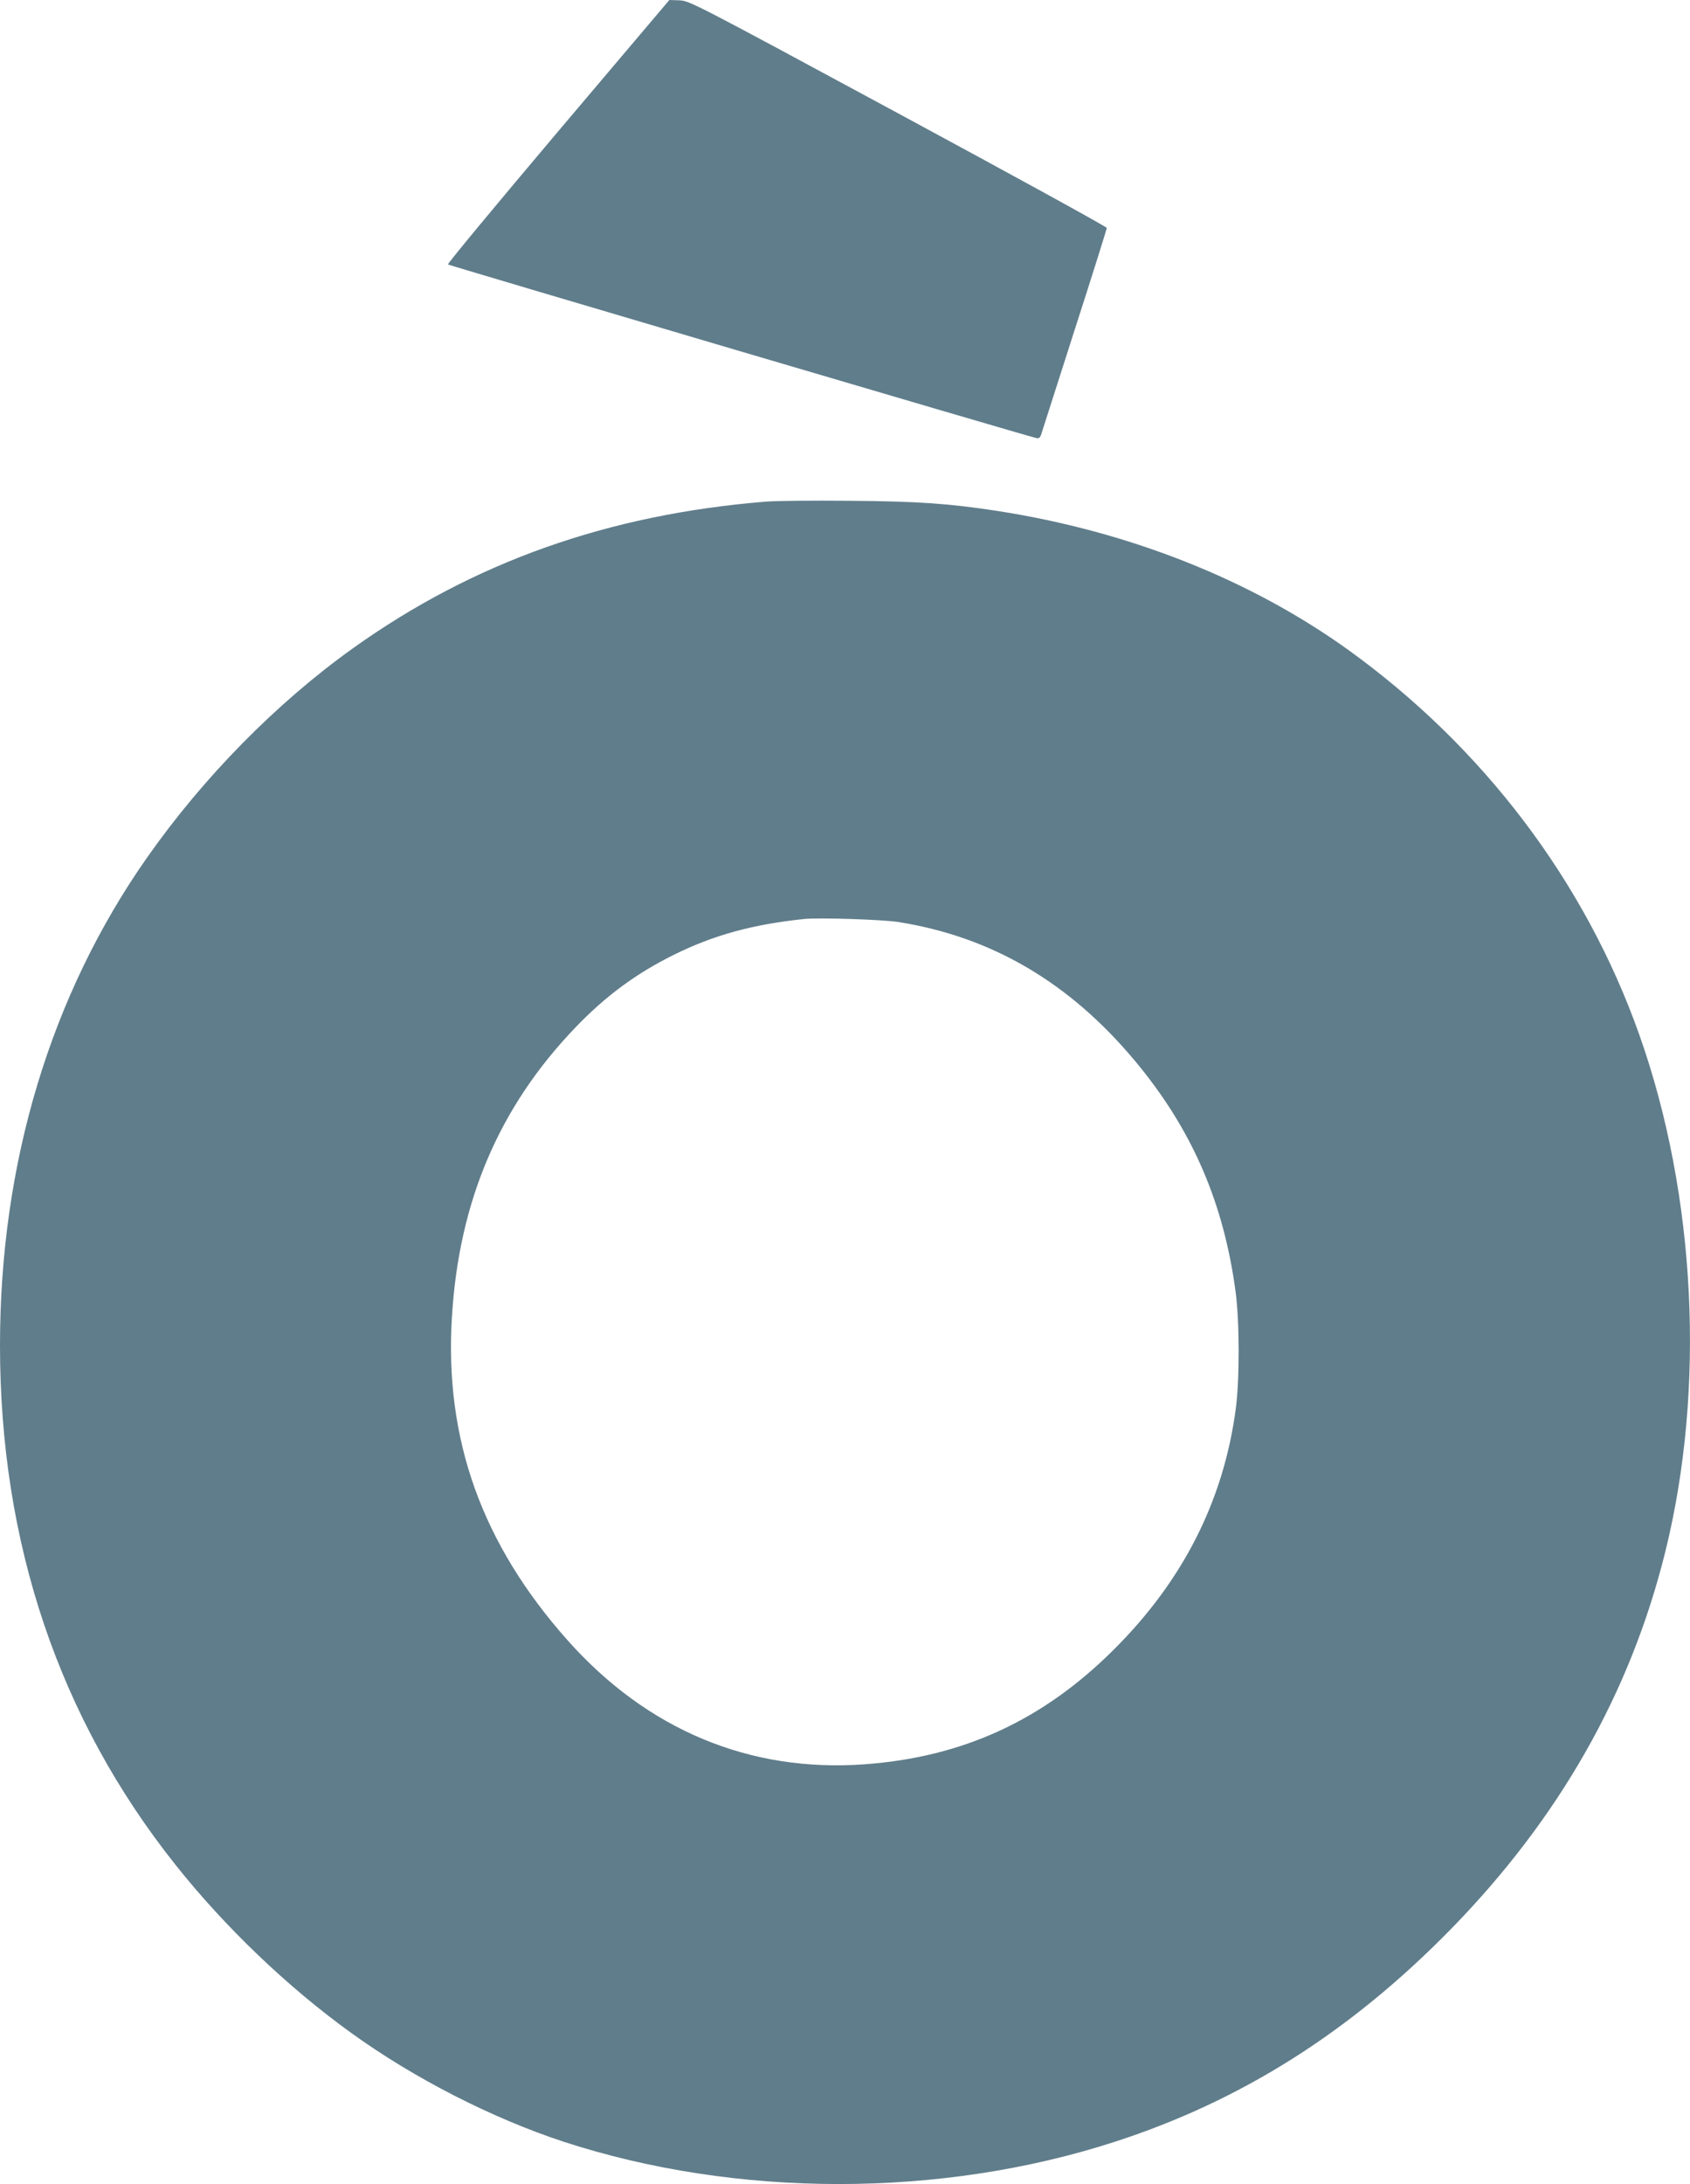 <?xml version="1.0" standalone="no"?>
<!DOCTYPE svg PUBLIC "-//W3C//DTD SVG 20010904//EN"
 "http://www.w3.org/TR/2001/REC-SVG-20010904/DTD/svg10.dtd">
<svg version="1.0" xmlns="http://www.w3.org/2000/svg"
 width="991pt" height="1280pt" viewBox="0 0 991 1280"
 preserveAspectRatio="xMidYMid meet">
<g transform="translate(0,1280) scale(0.1,-0.1)"
fill="#607d8b" stroke="none">
<path d="M3272 12029 c-359 -425 -650 -775 -645 -779 7 -6 3398 -1007 3449
-1017 18 -4 24 2 32 29 6 18 94 294 196 612 103 319 186 584 186 590 0 7 -550
308 -1222 671 -1197 646 -1224 660 -1283 663 l-60 2 -653 -771z"/>
<path d="M4490 9860 c-925 -75 -1714 -355 -2420 -859 -449 -321 -876 -755
-1207 -1226 -566 -806 -863 -1791 -863 -2860 0 -1161 347 -2187 1029 -3044
290 -365 658 -717 1030 -985 368 -266 826 -500 1246 -638 1011 -330 2211 -331
3230 -1 743 240 1382 644 1970 1244 636 650 1054 1383 1260 2214 237 956 181
2090 -152 3030 -318 898 -915 1686 -1708 2257 -574 412 -1284 693 -2053 813
-286 44 -470 57 -867 60 -214 2 -437 0 -495 -5z m780 -2464 c546 -87 1001
-354 1384 -812 335 -400 522 -831 592 -1359 23 -177 23 -516 0 -685 -72 -537
-310 -1006 -717 -1410 -415 -413 -883 -628 -1459 -670 -673 -49 -1274 201
-1742 727 -503 566 -722 1178 -678 1894 41 679 277 1231 723 1696 177 185 359
319 580 428 233 115 459 177 762 209 86 9 464 -3 555 -18z"/>
</g>
</svg>
